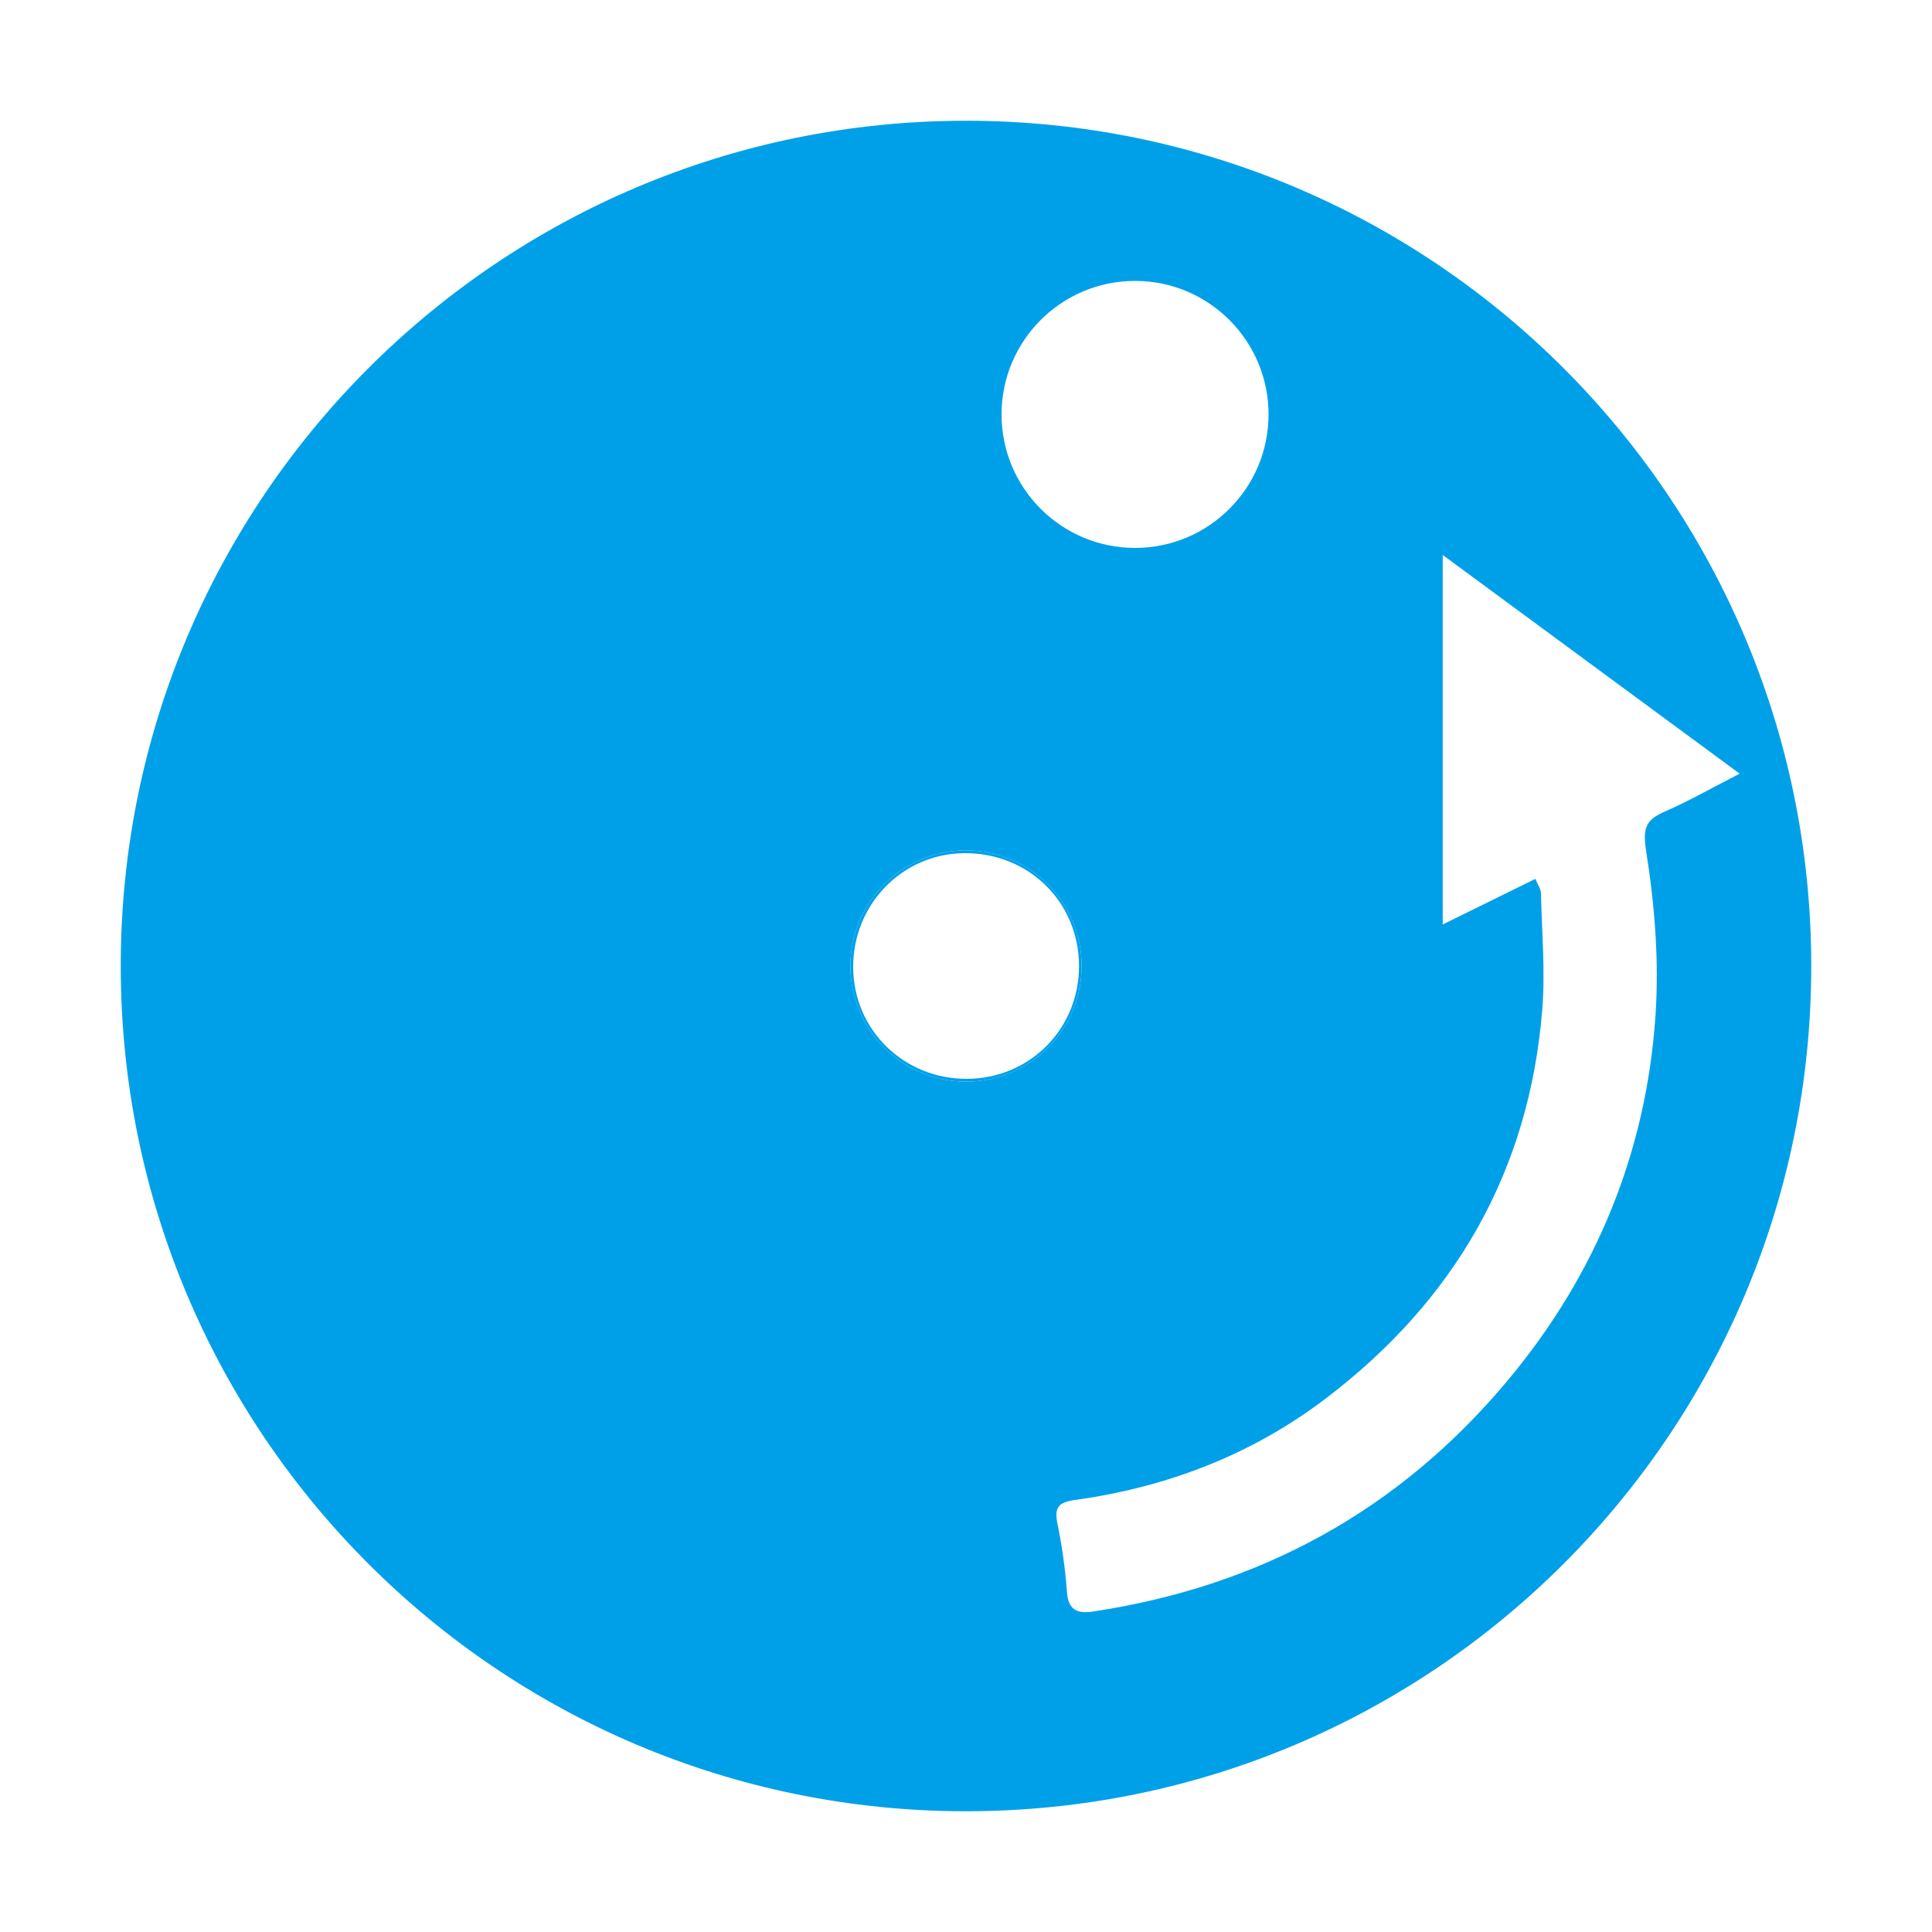 <svg xmlns="http://www.w3.org/2000/svg" xmlns:xlink="http://www.w3.org/1999/xlink" id="&#x56FE;&#x5C42;_1" x="0px" y="0px" viewBox="0 0 200 200" style="enable-background:new 0 0 200 200;" xml:space="preserve"><style type="text/css">	.st0{fill:#00A0E9;}</style><g>	<path class="st0" d="M100,12.5c-48.33,0-87.5,39.17-87.5,87.5s39.17,87.5,87.5,87.5s87.5-39.17,87.5-87.5S148.33,12.5,100,12.5z   M117.5,29.08c7.63,0,13.82,6.19,13.82,13.82s-6.19,13.82-13.82,13.82s-13.82-6.19-13.82-13.82S109.87,29.08,117.5,29.08z   M100,111.97c-6.61,0-11.97-5.36-11.97-11.97S93.39,88.03,100,88.03s11.97,5.36,11.97,11.97S106.61,111.97,100,111.97z   M170.42,88.18c0.88,5.54,1.33,11.28,0.96,16.87c-0.94,14.21-6.16,26.91-15.31,37.86c-11.22,13.43-25.61,21.3-42.89,23.91  c-1.75,0.27-2.62-0.2-2.74-2.12c-0.17-2.35-0.51-4.7-0.98-7c-0.34-1.67,0.14-2.19,1.8-2.42c9.52-1.32,18.28-4.66,25.96-10.49  c13.36-10.15,21.1-23.52,22.44-40.34c0.31-3.97-0.05-7.99-0.14-11.98c-0.01-0.43-0.32-0.86-0.58-1.49  c-3.09,1.52-6.08,2.99-9.59,4.72c0-12.92,0-25.33,0-38.25c10.28,7.57,20.24,14.9,30.74,22.64c-2.89,1.48-5.25,2.83-7.72,3.91  C170.31,84.89,170.04,85.75,170.42,88.18z"></path>	<path class="st0" d="M100,88.03c-6.61,0-11.97,5.36-11.97,11.97s5.36,11.97,11.97,11.97s11.97-5.36,11.97-11.97  S106.61,88.03,100,88.03z M100.11,111.68c-6.54,0.04-11.75-5.07-11.79-11.52c-0.04-6.52,5.07-11.78,11.48-11.84  c6.67-0.06,11.87,5.04,11.9,11.65C111.72,106.49,106.62,111.65,100.11,111.68z"></path></g></svg>